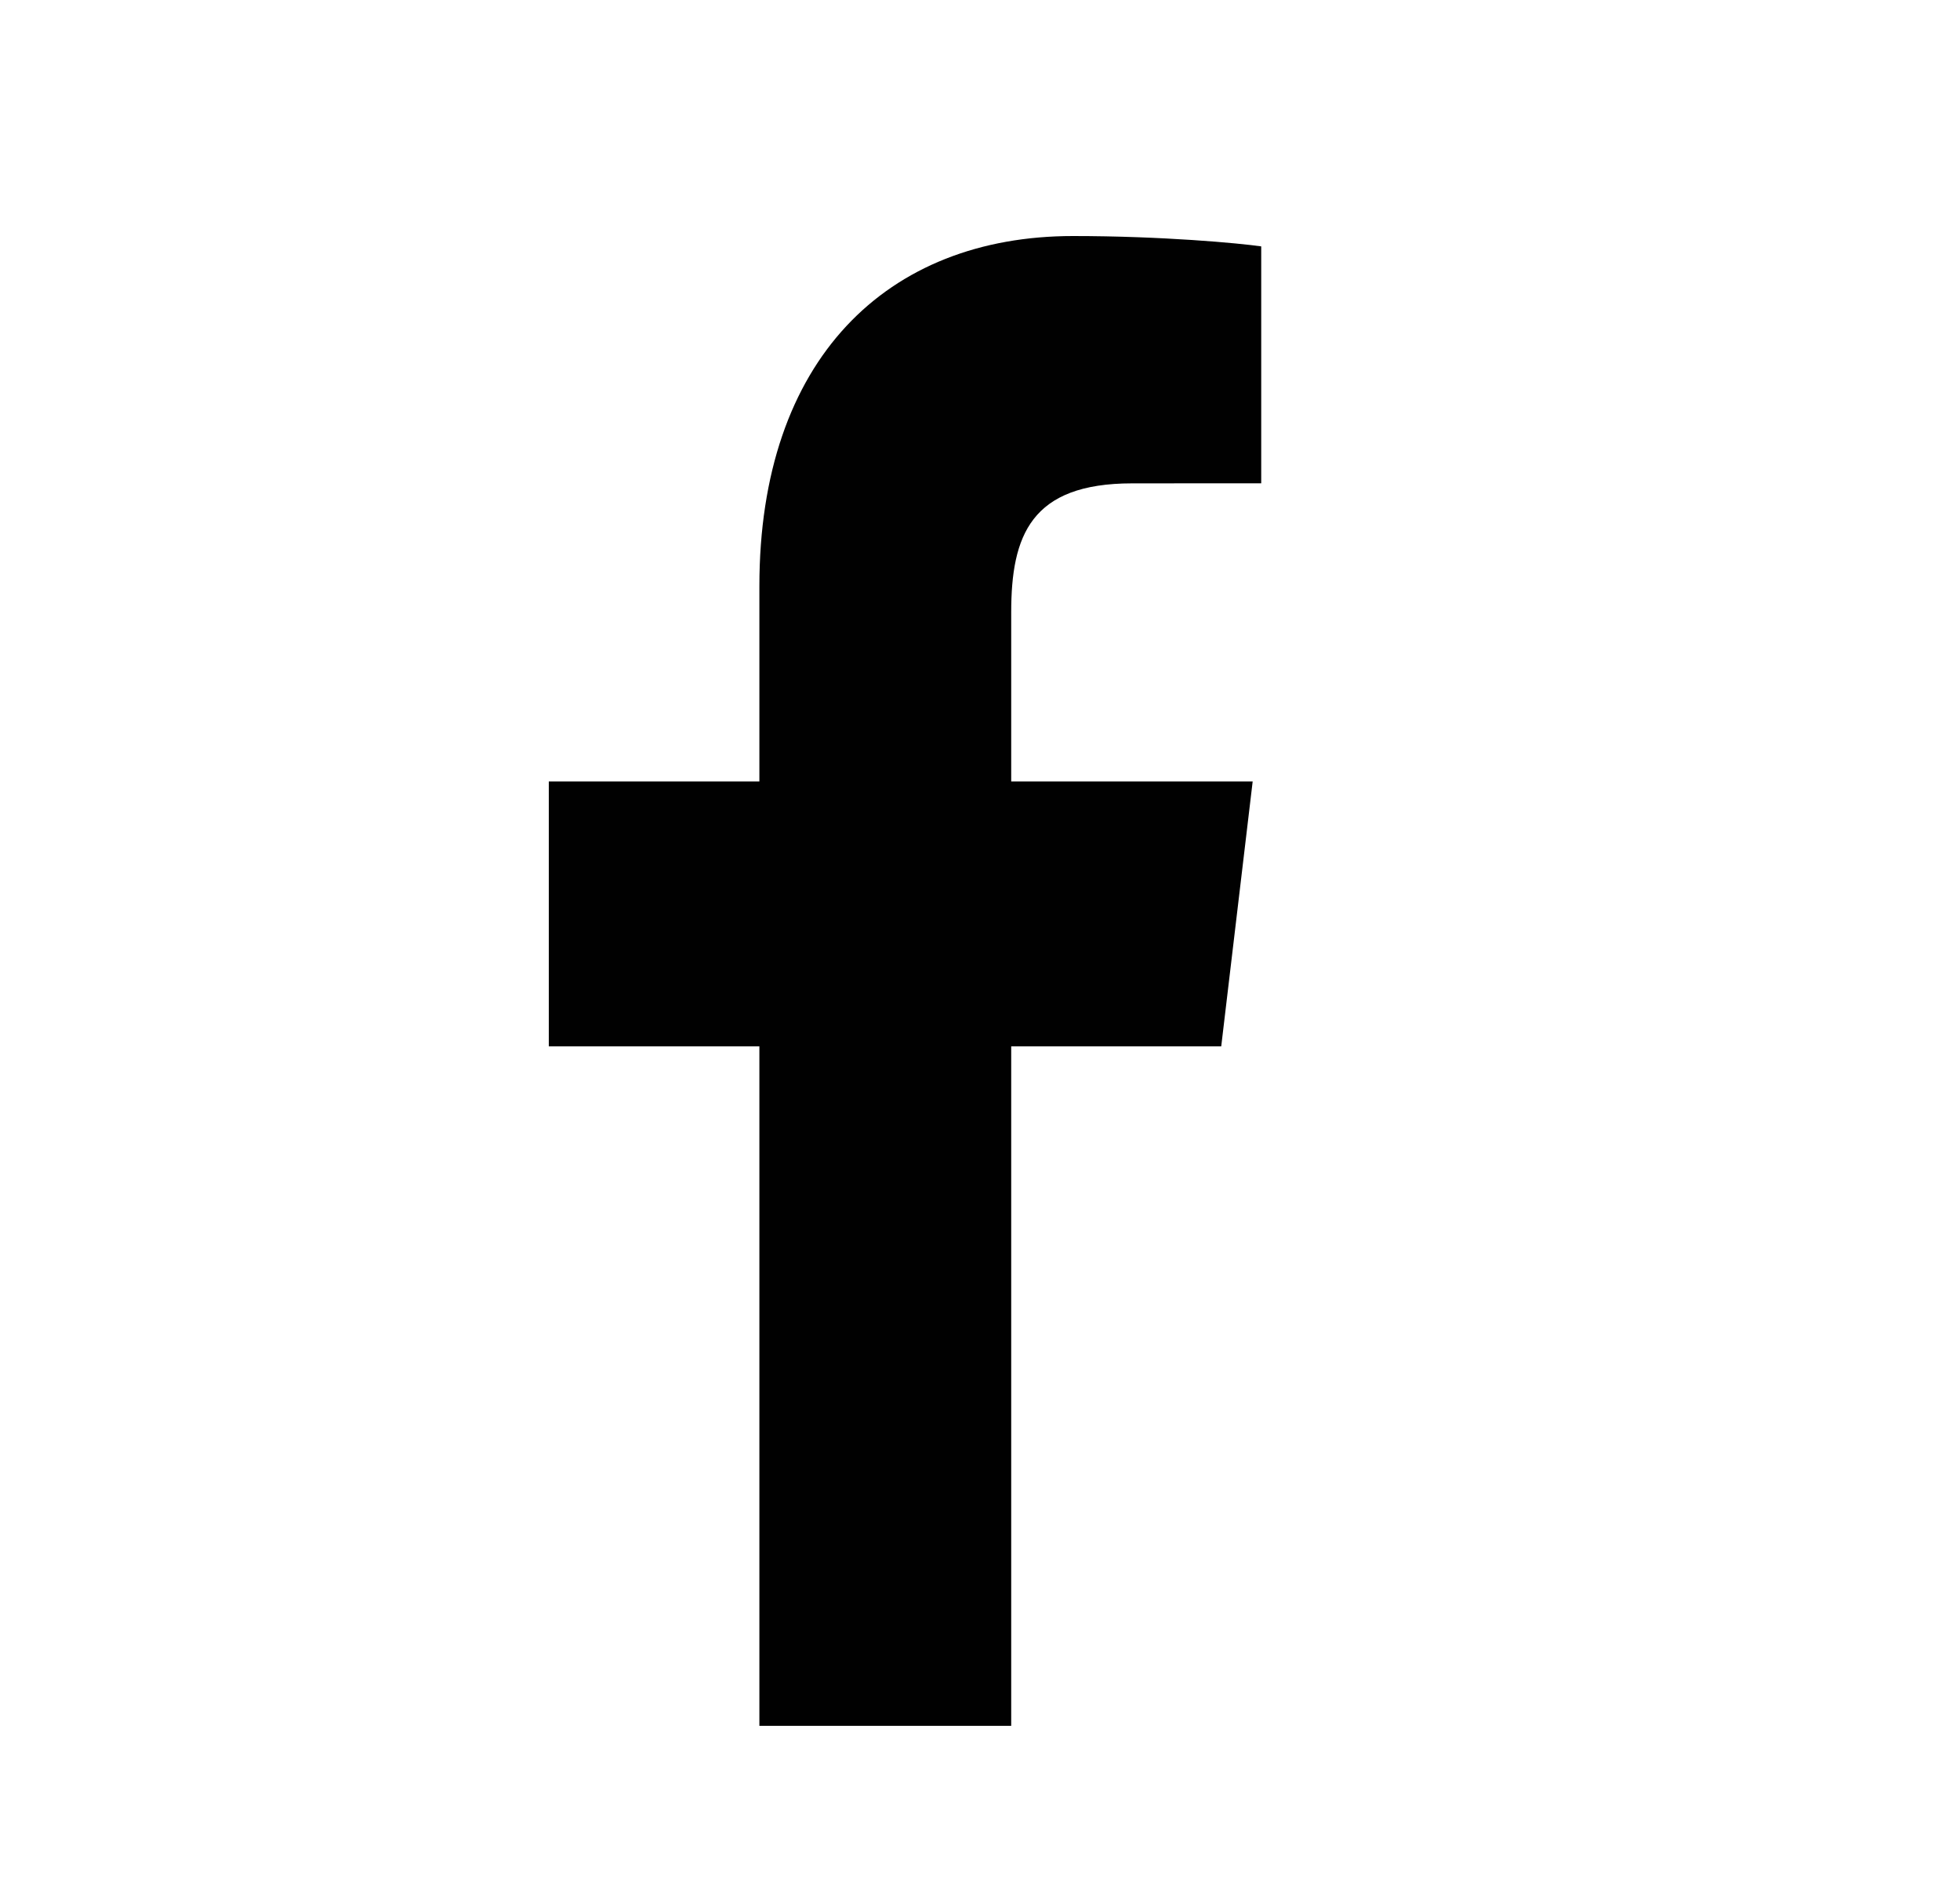 <svg width="25" height="24" viewBox="0 0 25 24" fill="none" xmlns="http://www.w3.org/2000/svg">
<path d="M12.898 22.009V13.343H15.577L15.978 9.965H12.898V7.809C12.898 6.831 13.148 6.164 14.44 6.164L16.087 6.163V3.142C15.802 3.101 14.824 3.01 13.687 3.01C11.312 3.01 9.686 4.583 9.686 7.474V9.965H7V13.343H9.686V22.009L12.898 22.009Z" fill="#010101"/>
</svg>
